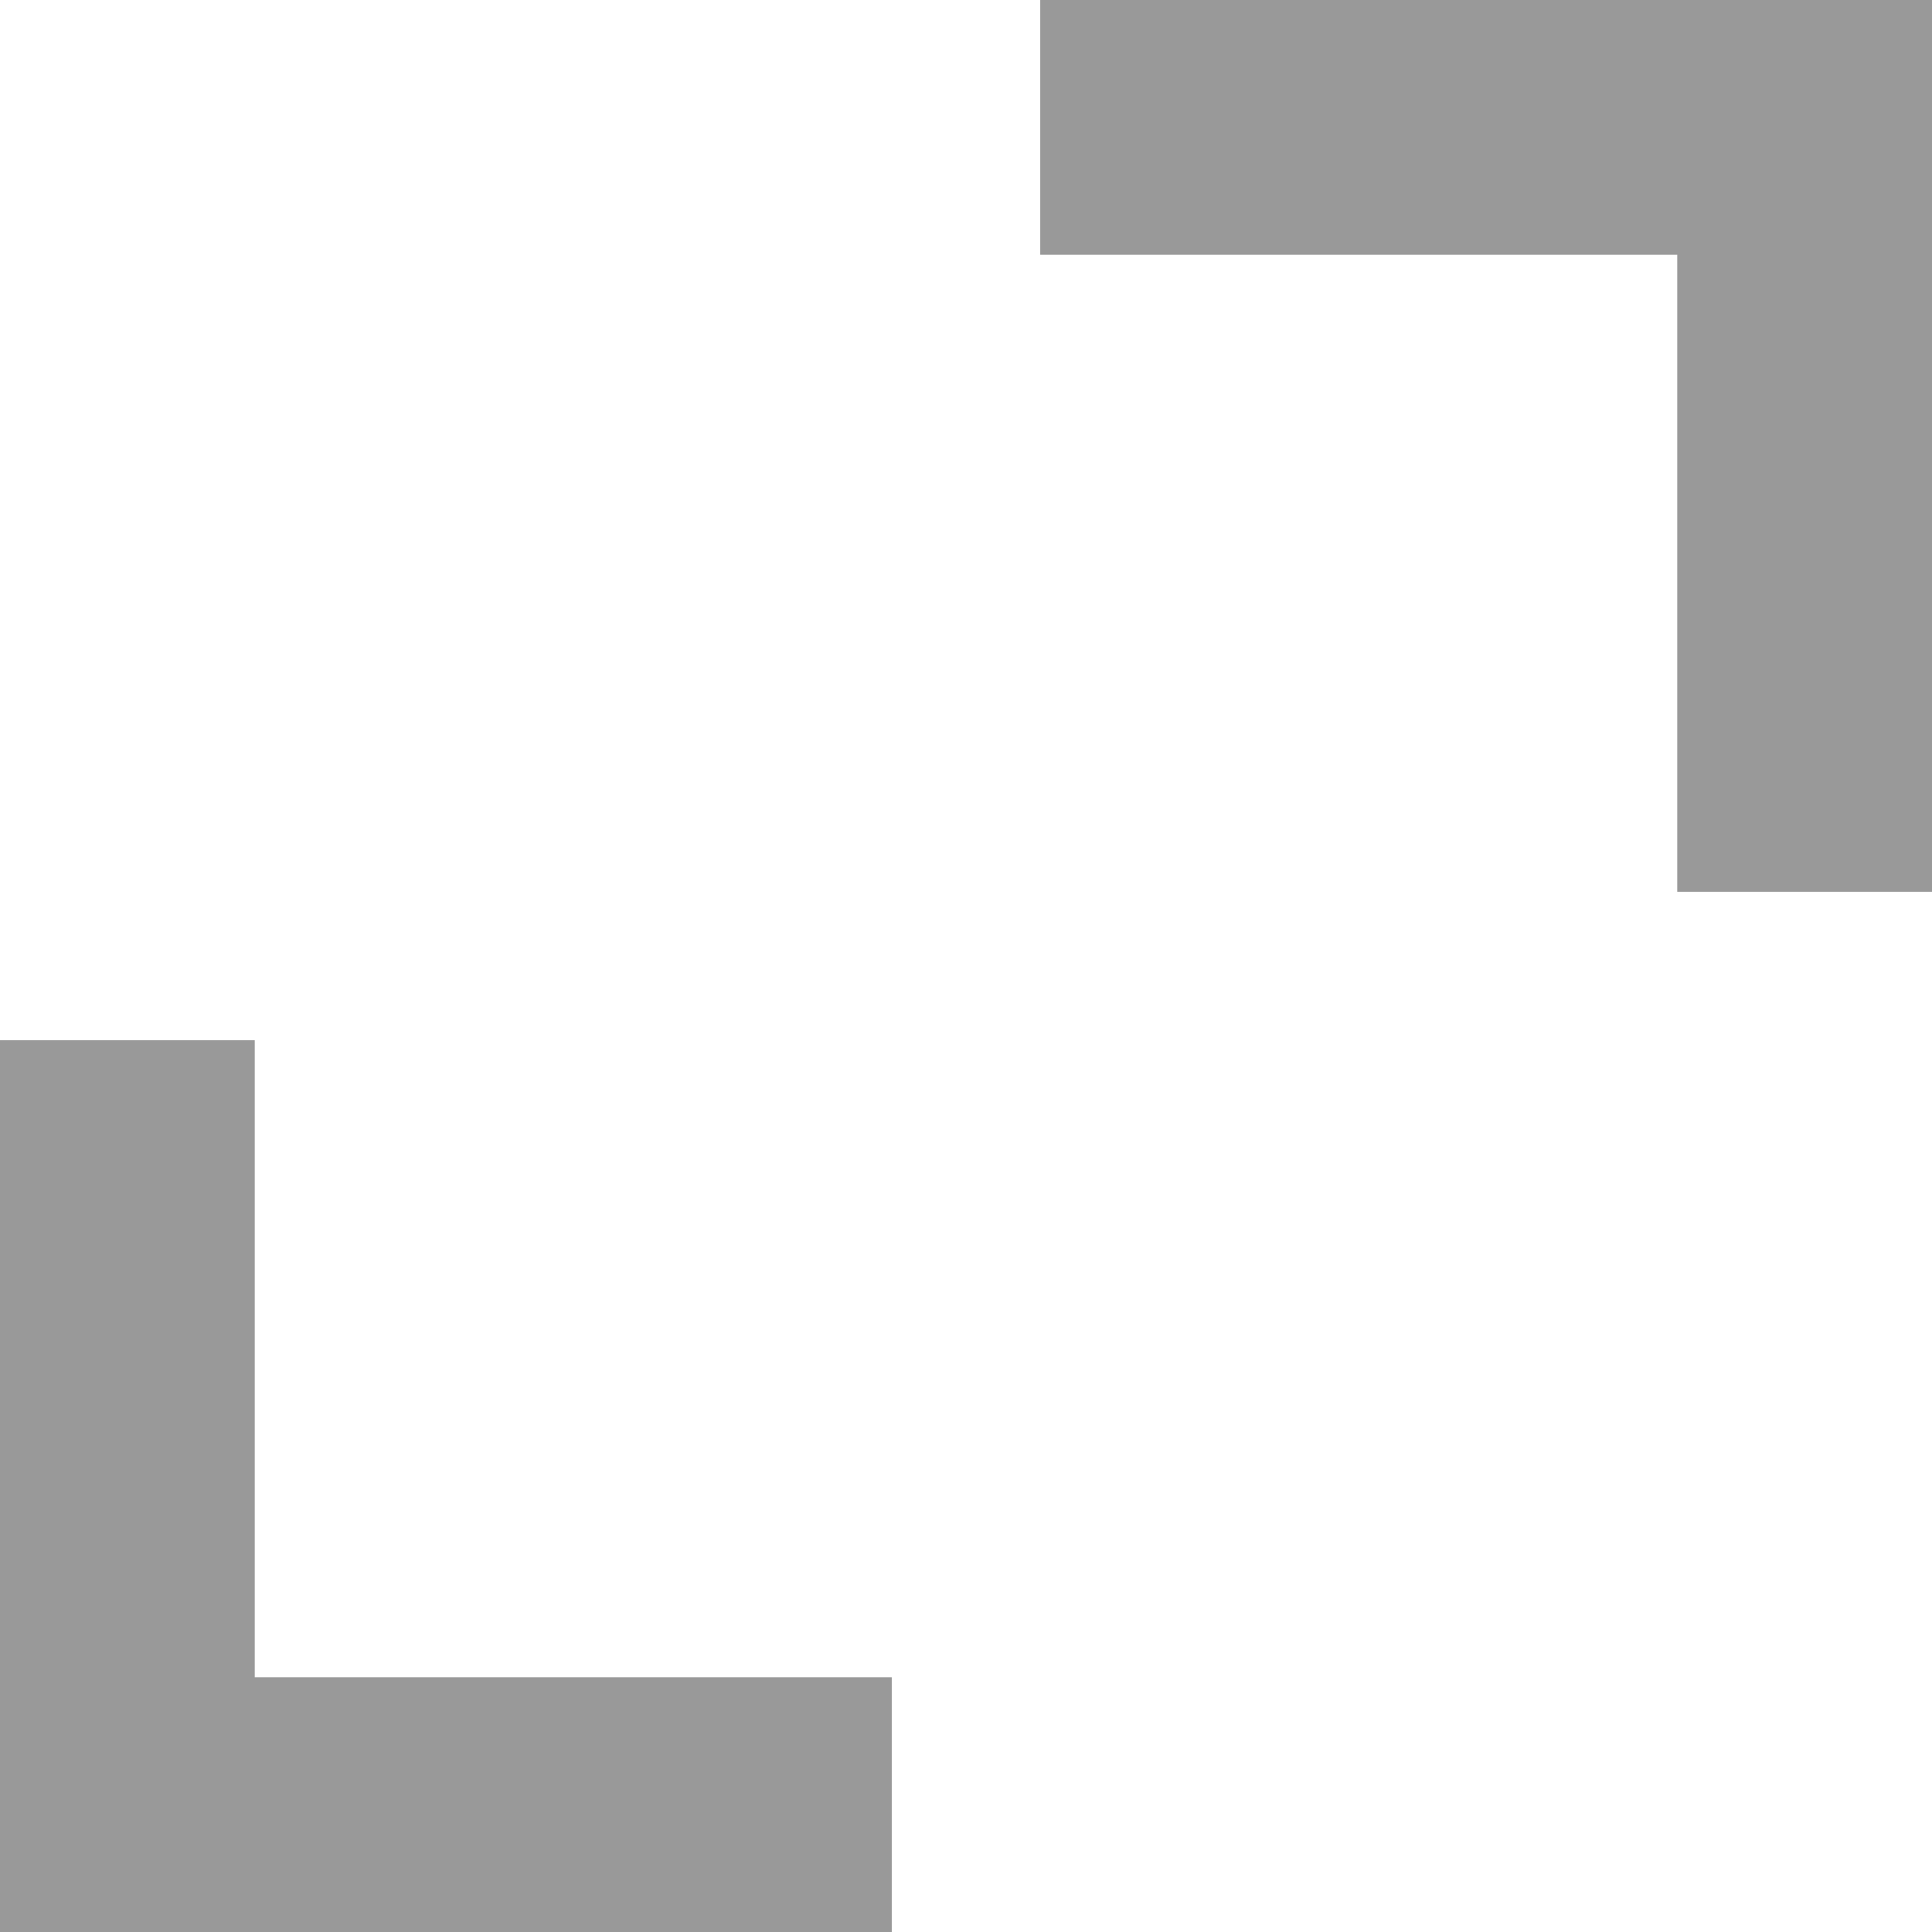 <?xml version="1.0" encoding="UTF-8"?>
<svg width="14px" height="14px" viewBox="0 0 14 14" version="1.1" xmlns="http://www.w3.org/2000/svg" xmlns:xlink="http://www.w3.org/1999/xlink">
    <!-- Generator: sketchtool 50.1 (55044) - http://www.bohemiancoding.com/sketch -->
    <title>A7000C96-485E-4246-85D2-BF0D68A0D5F1</title>
    <desc>Created with sketchtool.</desc>
    <defs></defs>
    <g id="PDP" stroke="none" stroke-width="1" fill="none" fill-rule="evenodd" opacity="0.4">
        <g id="PDP---Desktop---Instalador" transform="translate(-1275, -804)" fill="#000000">
            <g id="Group-7" transform="translate(1180, 804)">
                <g id="Group-3" transform="translate(95, 0)">
                    <path d="M12.154,12.154 L12.154,7.538 L14,7.538 L14,14 L7.538,14 L7.538,12.154 L12.154,12.154 Z M1.846,1.846 L1.846,6.462 L0,6.462 L0,0 L6.462,0 L6.462,1.846 L1.846,1.846 Z" id="Icon_Ampliar" transform="translate(7, 7) scale(-1, 1) translate(-7, -7) "></path>
                </g>
            </g>
        </g>
    </g>
</svg>